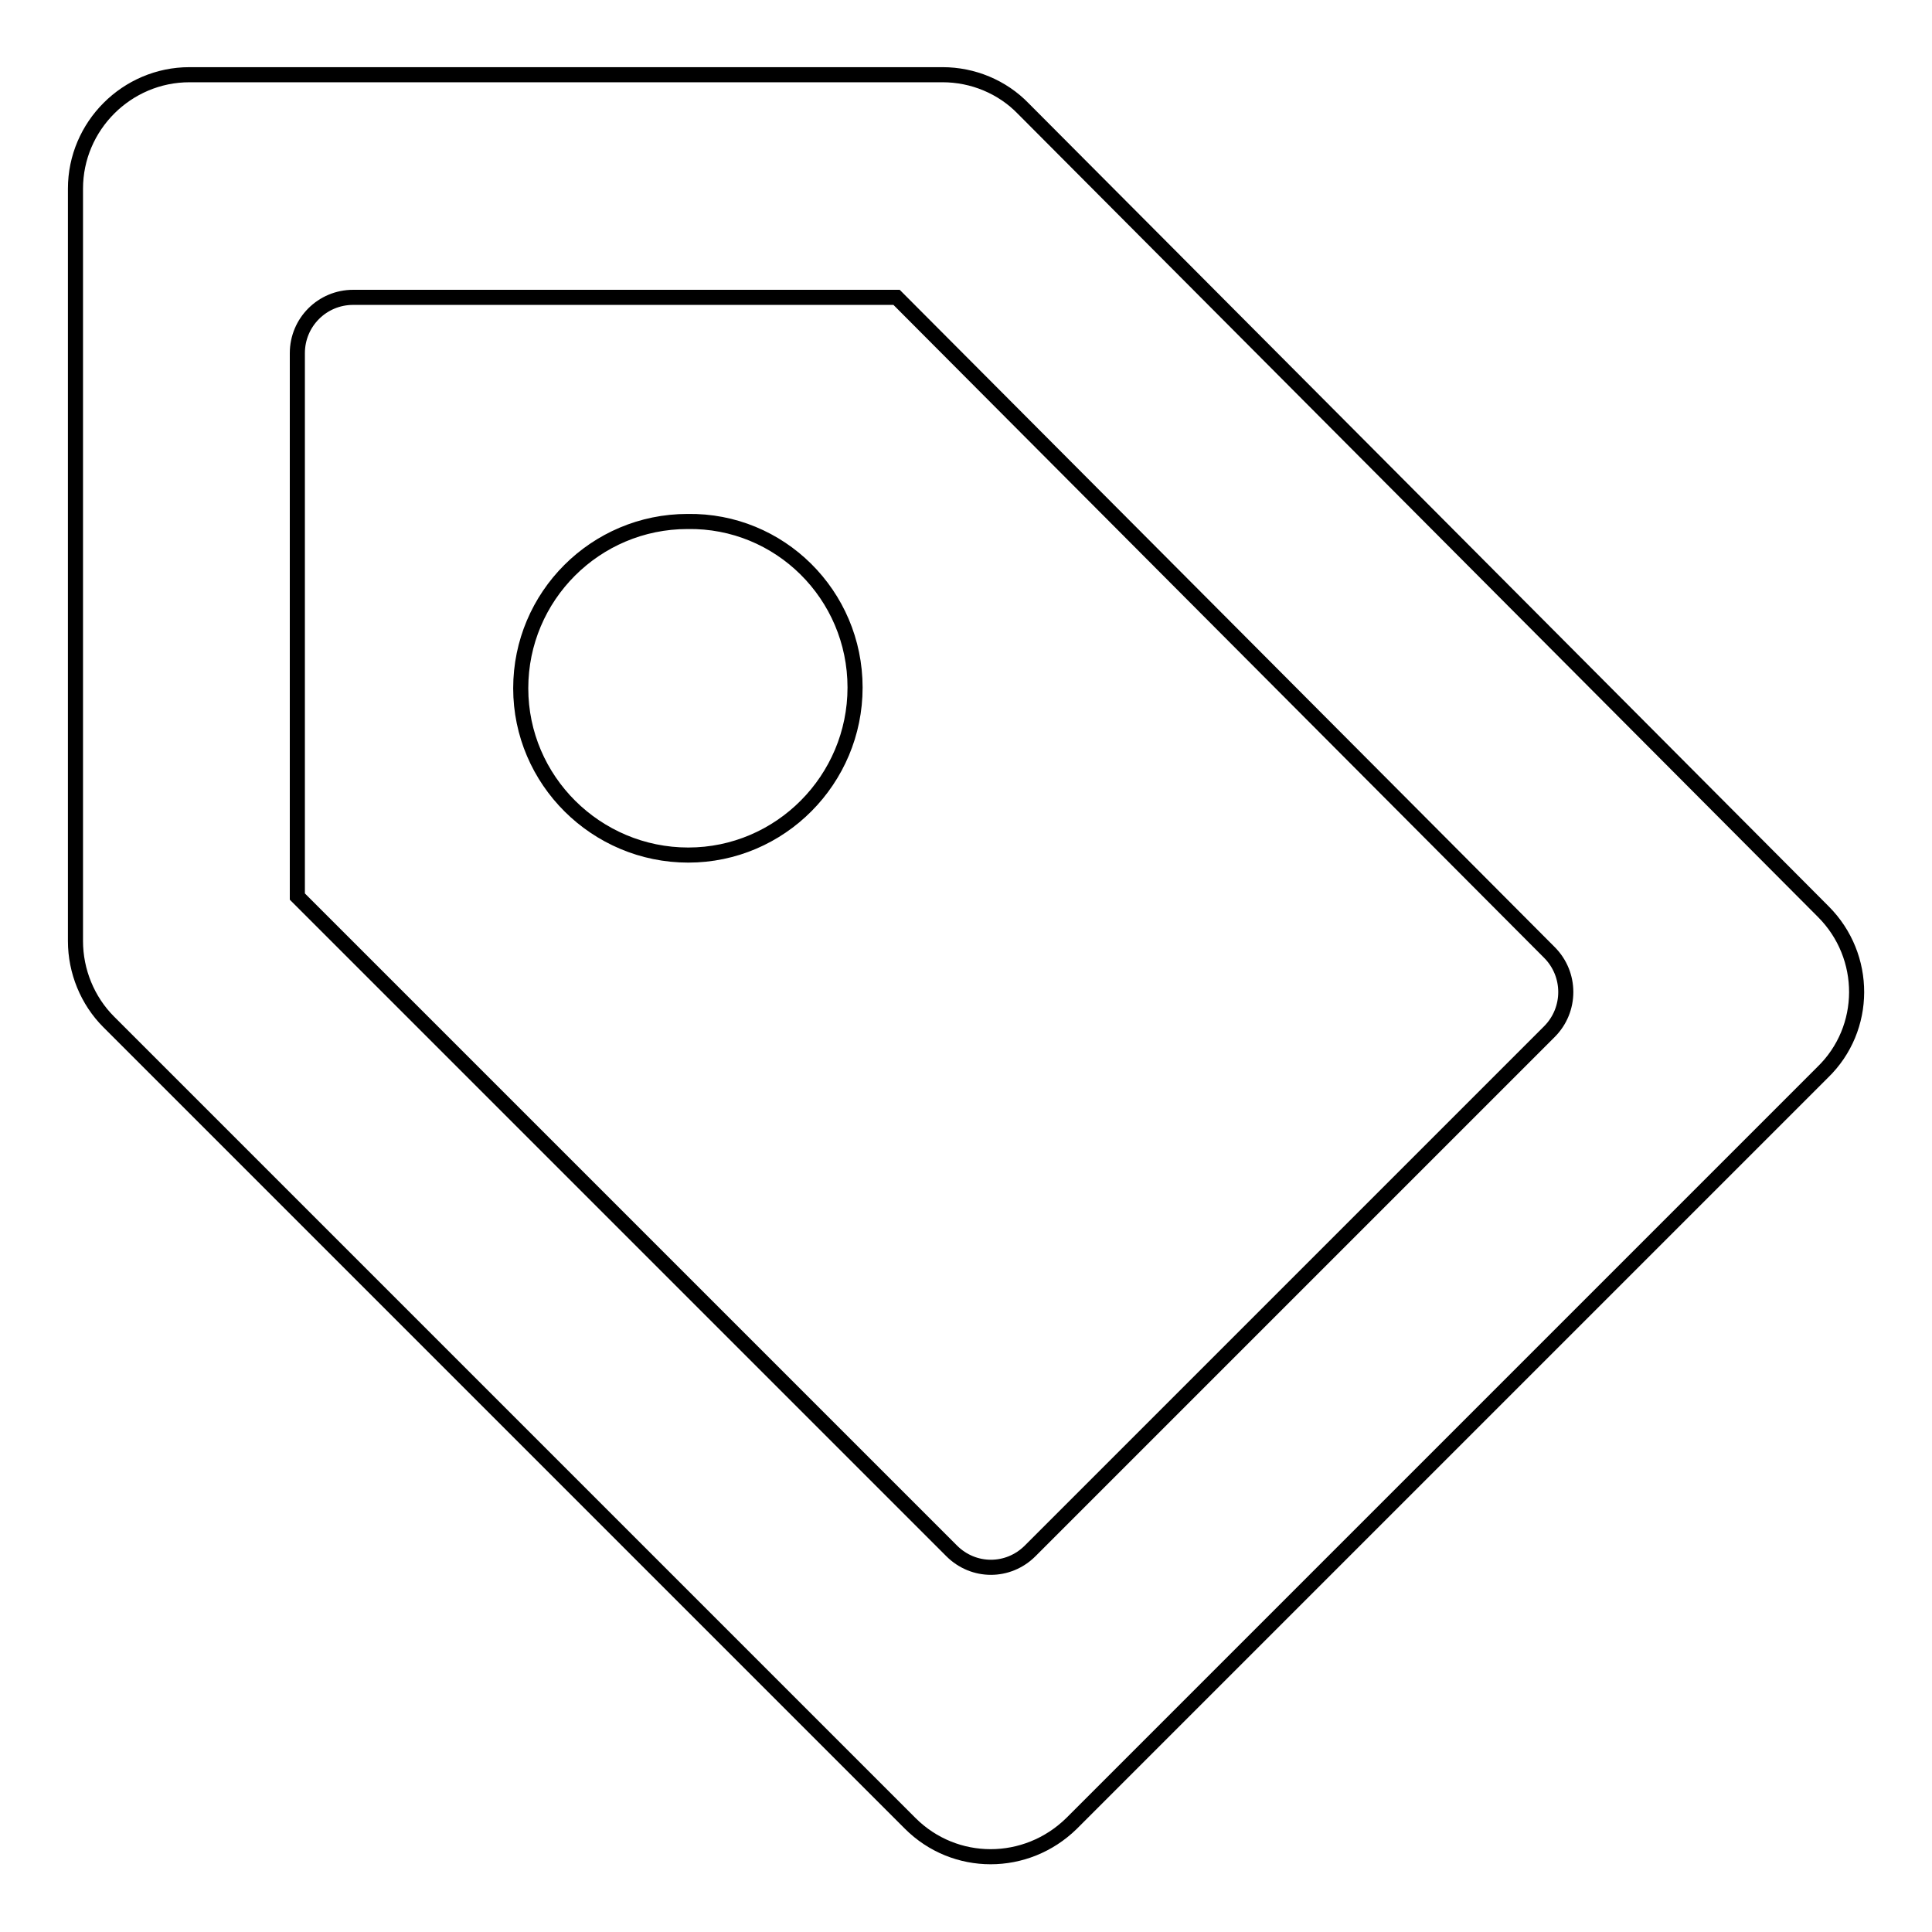 <?xml version="1.0" encoding="utf-8"?>
<!-- Svg Vector Icons : http://www.onlinewebfonts.com/icon -->
<!DOCTYPE svg PUBLIC "-//W3C//DTD SVG 1.1//EN" "http://www.w3.org/Graphics/SVG/1.1/DTD/svg11.dtd">
<svg version="1.1" xmlns="http://www.w3.org/2000/svg" xmlns:xlink="http://www.w3.org/1999/xlink" x="0px" y="0px" viewBox="0 0 256 256" enable-background="new 0 0 256 256" xml:space="preserve">
<g> <path stroke-width="2" fill-opacity="0" stroke="#000000"  d="M241.6,120.8l-106-106.4c-2.8-2.9-6.7-4.5-10.7-4.5H25.1C16.8,9.9,10,16.7,10,25v99.7c0,4,1.6,7.9,4.4,10.7 l106.2,106.2c5.9,5.9,15.4,5.9,21.4,0c0,0,0,0,0,0l99.5-99.5C247.5,136.3,247.5,126.7,241.6,120.8L241.6,120.8z M205.3,136.7 l-68.8,68.8c-2.9,2.9-7.5,2.9-10.4,0l-86.7-86.7v-72c0-4.1,3.3-7.4,7.4-7.4h72l86.5,86.8C208.2,129.1,208.2,133.8,205.3,136.7 L205.3,136.7z"/> <path stroke-width="2" fill-opacity="0" stroke="#000000"  d="M113.3,91.1c0,12.2-9.9,22.2-22.1,22.2c-12.2,0-22.2-9.9-22.2-22.1c0,0,0,0,0,0c0-12.2,9.9-22.1,22.1-22.1 C103.3,68.9,113.3,78.8,113.3,91.1z"/></g>
</svg>